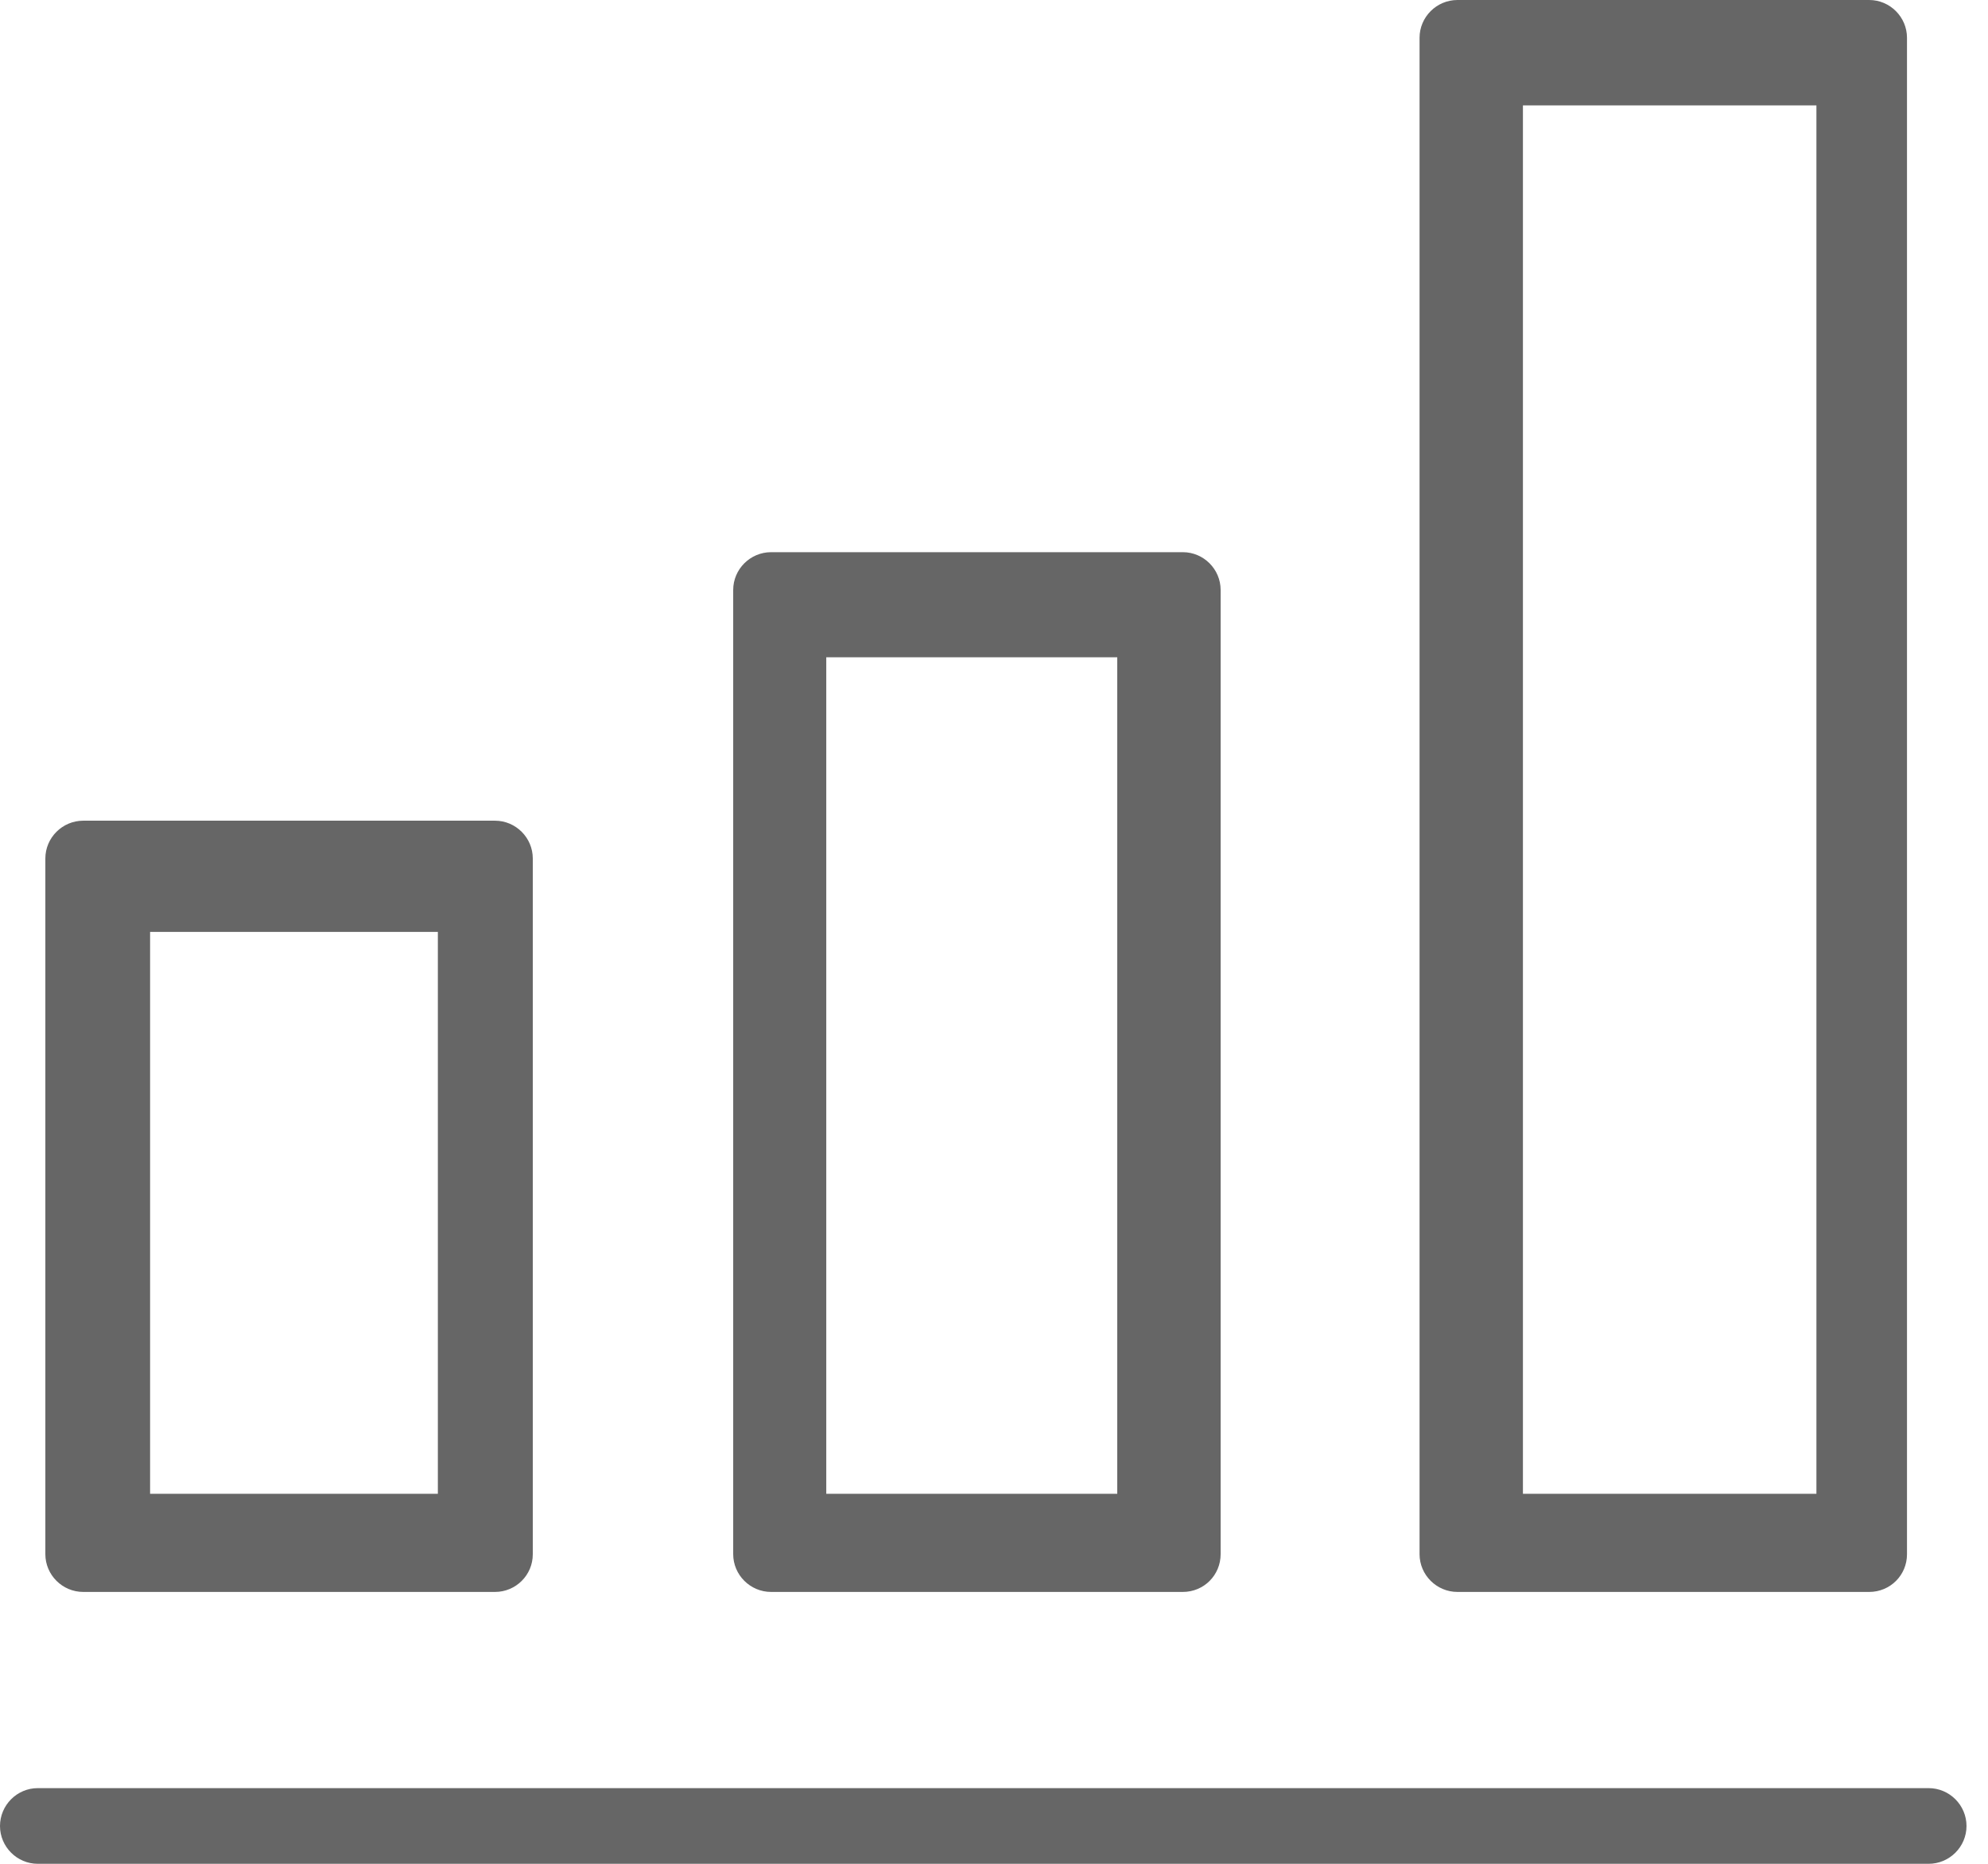 <?xml version="1.0" encoding="UTF-8"?><svg version="1.1" width="16px" height="15px" viewBox="0 0 16.0 15.0" xmlns="http://www.w3.org/2000/svg" xmlns:xlink="http://www.w3.org/1999/xlink"><defs><clipPath id="i0"><path d="M1920,0 L1920,3463 L0,3463 L0,0 L1920,0 Z"></path></clipPath><clipPath id="i1"><path d="M15.522,14.391 C15.69,14.391 15.827,14.528 15.827,14.696 C15.827,14.863 15.69,15 15.522,15 L0.304,15 C0.137,15 0,14.863 0,14.696 C0,14.528 0.137,14.391 0.304,14.391 L15.522,14.391 Z M3.984,6.605 C4.151,6.605 4.288,6.742 4.288,6.909 L4.288,12.509 C4.288,12.677 4.151,12.812 3.984,12.812 L0.67,12.812 C0.502,12.812 0.365,12.675 0.365,12.508 L0.365,6.909 C0.365,6.742 0.502,6.605 0.67,6.605 L3.984,6.605 Z M9.52,4.444 C9.687,4.444 9.824,4.581 9.824,4.748 L9.824,12.508 C9.824,12.677 9.689,12.812 9.52,12.812 L6.206,12.812 C6.038,12.812 5.901,12.675 5.901,12.508 L5.901,4.748 C5.901,4.581 6.038,4.444 6.206,4.444 L9.52,4.444 Z M15.044,0 C15.211,0 15.348,0.137 15.348,0.304 L15.348,12.509 C15.348,12.677 15.213,12.812 15.044,12.812 L11.73,12.812 C11.562,12.812 11.425,12.675 11.425,12.508 L11.425,0.304 C11.425,0.137 11.562,0 11.73,0 L15.044,0 Z M3.524,7.5 L1.208,7.5 L1.208,12.022 L3.524,12.022 L3.524,7.5 Z M8.992,5.29 L6.65,5.29 L6.65,12.022 L8.992,12.022 L8.992,5.29 Z M14.619,0.848 L12.257,0.848 L12.257,12.022 L14.619,12.022 L14.619,0.848 Z"></path></clipPath></defs><g transform="translate(-599.0 -903.0)"><g clip-path="url(#i0)"><g transform="translate(160.0 715.0)"><g transform="translate(439.0 188.0)"><g clip-path="url(#i1)"><polygon points="0,0 15.827,0 15.827,15 0,15 0,0" stroke="none" fill="#666666"></polygon></g></g></g></g></g></svg>